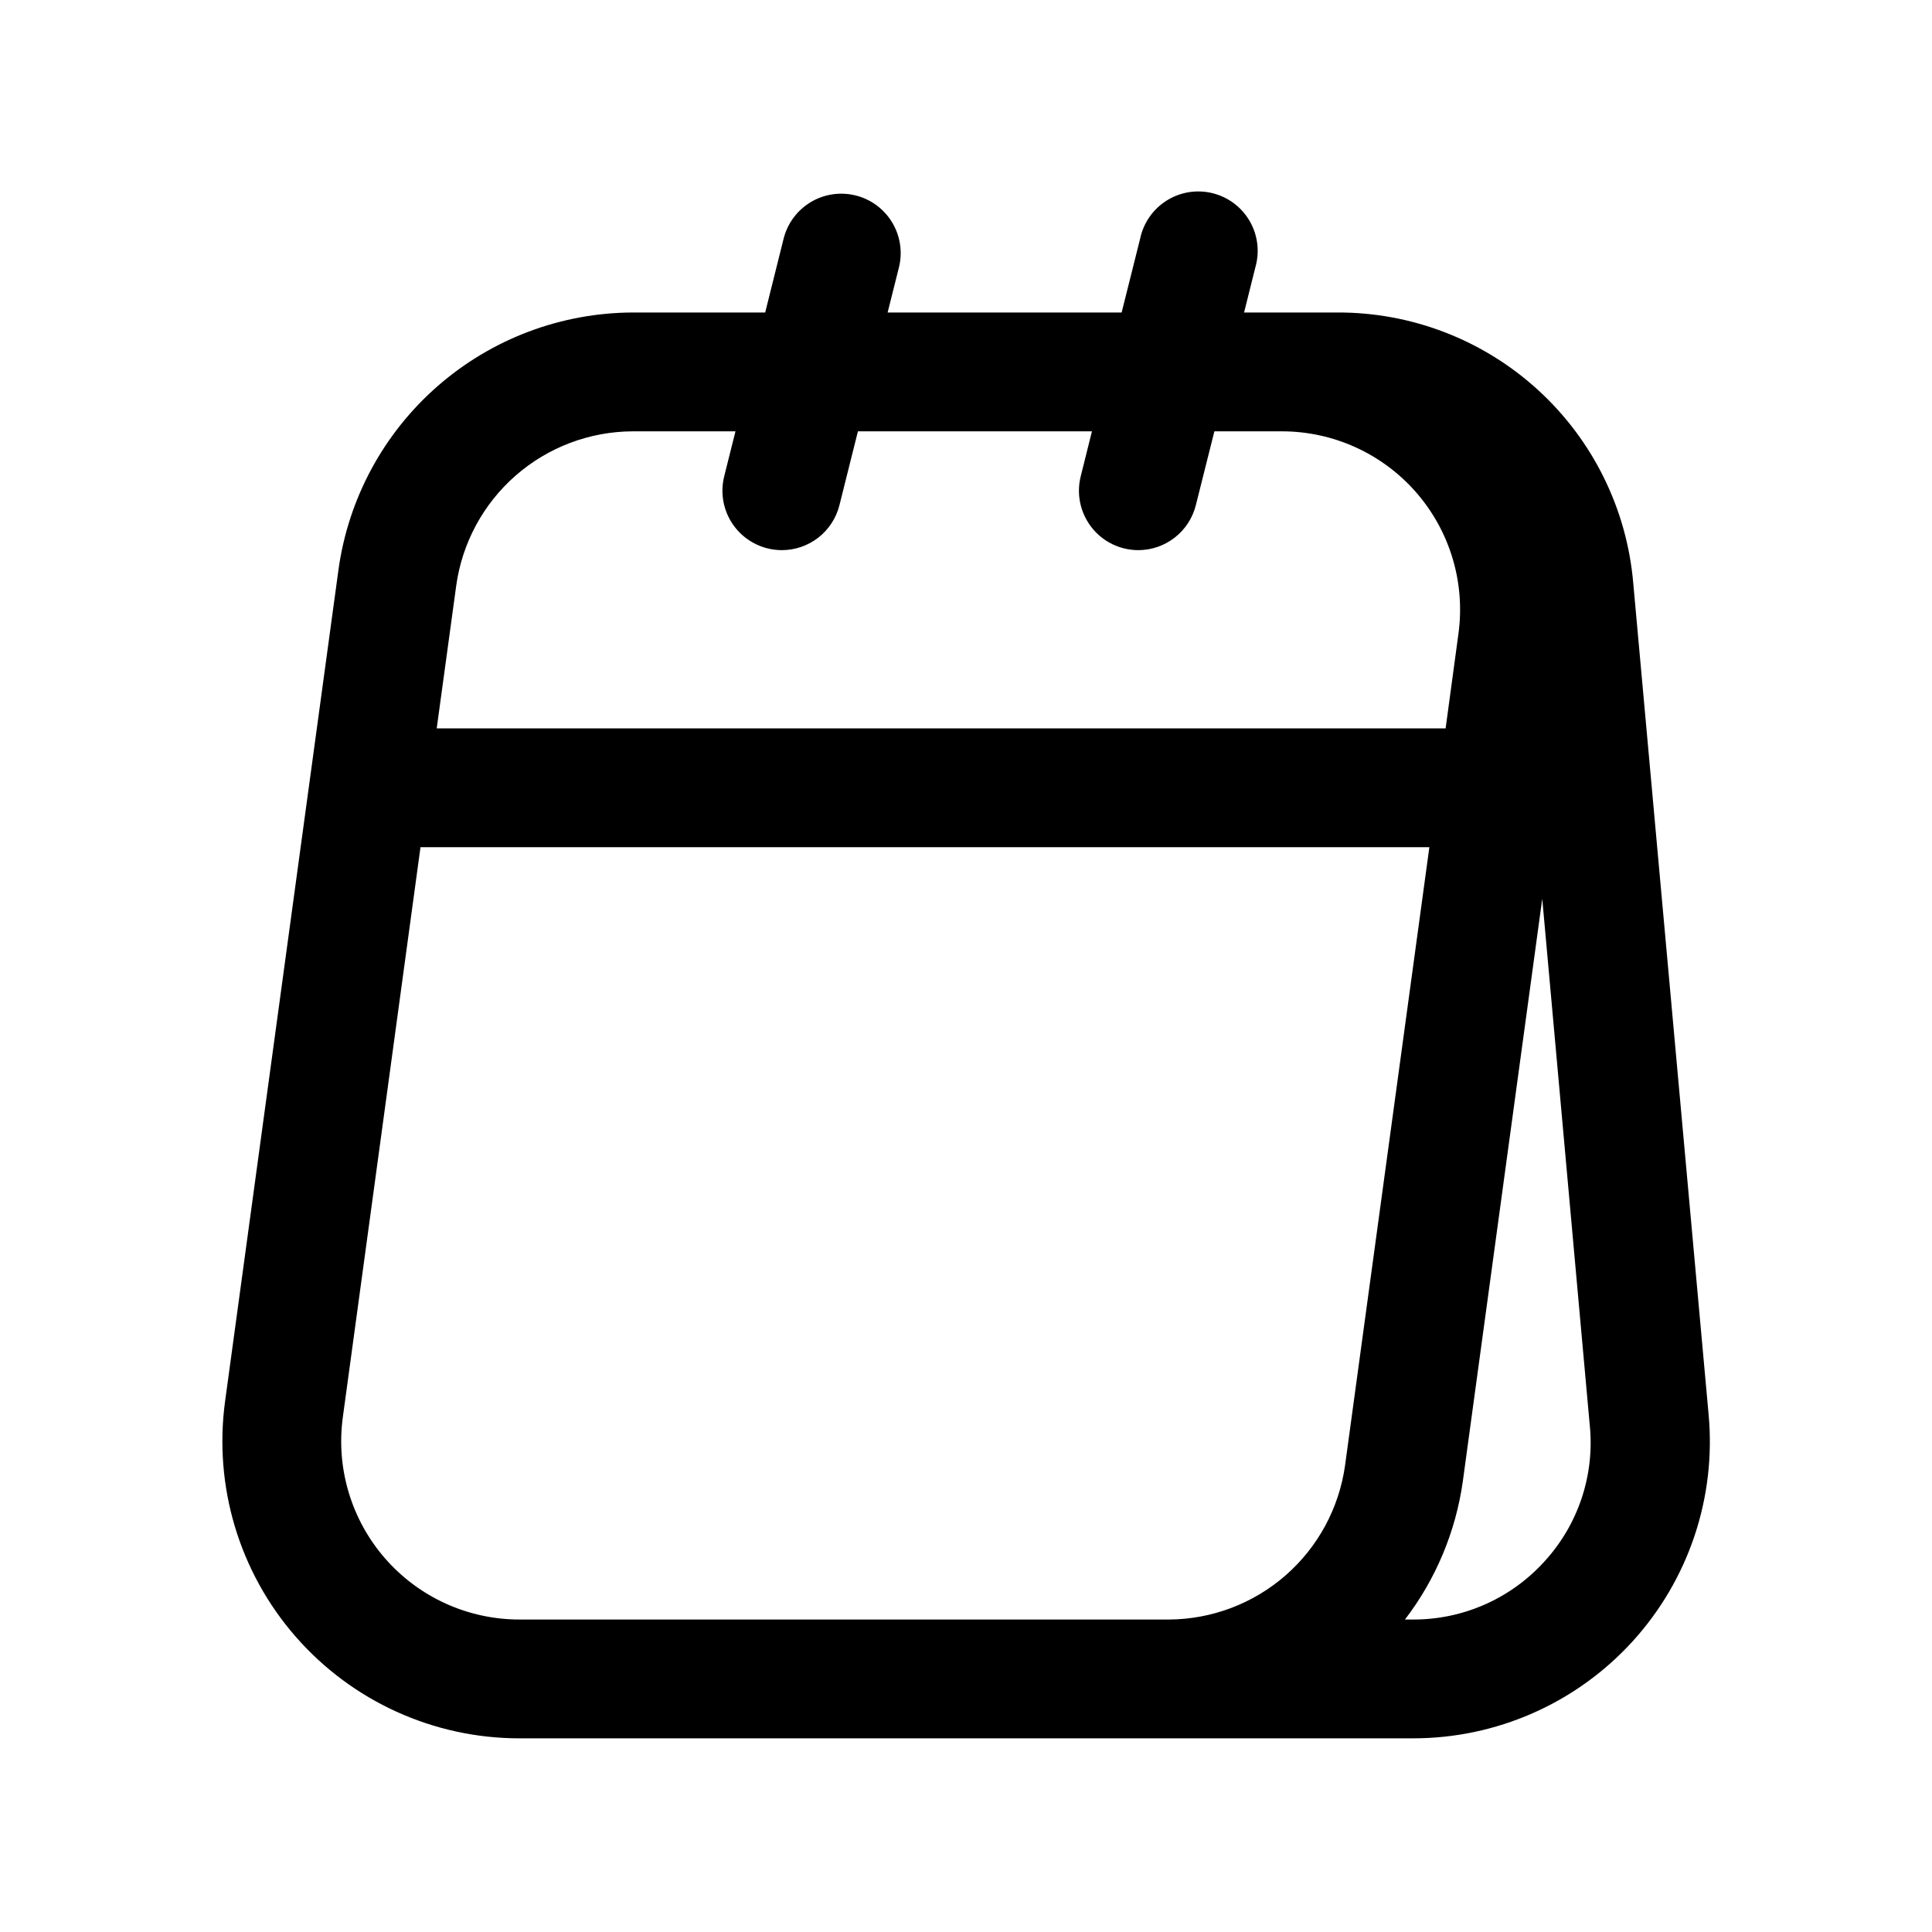<?xml version="1.0" encoding="UTF-8"?>
<!-- Uploaded to: ICON Repo, www.iconrepo.com, Generator: ICON Repo Mixer Tools -->
<svg fill="#000000" width="800px" height="800px" version="1.1" viewBox="144 144 512 512" xmlns="http://www.w3.org/2000/svg">
 <path d="m370.76 195.8c-4.051-1.012-8.34-0.375-11.922 1.773-3.582 2.152-6.164 5.637-7.176 9.691l-4.879 19.551h-35.078c-19.02 0.062-37.379 6.981-51.707 19.492-14.328 12.508-23.664 29.766-26.289 48.602l-30.055 220.42c-3.07 22.523 3.746 45.273 18.695 62.395 14.949 17.125 36.566 26.953 59.301 26.953h236.76c22.117 0.031 43.227-9.258 58.145-25.59 14.922-16.328 22.27-38.191 20.246-60.215l-19.98-220.42c-1.703-19.602-10.711-37.848-25.238-51.113-14.523-13.27-33.508-20.598-53.184-20.523h-24.703l2.977-11.934c1.199-4.109 0.668-8.531-1.465-12.242-2.133-3.715-5.684-6.398-9.84-7.434-4.152-1.039-8.551-0.34-12.176 1.938-3.629 2.273-6.172 5.93-7.047 10.121l-4.898 19.551h-62.016l2.992-11.934c1.012-4.051 0.371-8.336-1.781-11.914-2.148-3.578-5.629-6.156-9.68-7.168zm-3.824 377.39h-85.285c-13.625 0-26.586-5.887-35.555-16.141-8.969-10.258-13.07-23.887-11.254-37.391l20.594-151.14h267.36l-22.34 163.82c-1.578 11.305-7.18 21.66-15.777 29.164-8.598 7.504-19.617 11.656-31.031 11.691zm186.41-15.445h-0.004c-8.914 9.887-21.621 15.504-34.934 15.445h-2.078c8.176-10.68 13.457-23.289 15.332-36.605l21.051-154.4 12.594 139.57h0.004c1.309 13.152-3.043 26.242-11.969 35.992zm-119.97-299.44-2.977 11.934c-1.008 4.051-0.371 8.332 1.777 11.91 2.144 3.578 5.625 6.16 9.672 7.172 1.246 0.312 2.523 0.469 3.809 0.473 3.508-0.004 6.918-1.18 9.68-3.344 2.766-2.16 4.727-5.184 5.578-8.59l4.91-19.555h17.887c13.621 0.004 26.582 5.887 35.551 16.145 8.969 10.254 13.07 23.883 11.254 37.387l-3.414 25.191h-267.37l5.164-37.785c1.559-11.32 7.156-21.695 15.754-29.215 8.602-7.523 19.629-11.684 31.055-11.723h27.203l-2.992 11.934h0.004c-1.012 4.051-0.371 8.336 1.777 11.914 2.152 3.578 5.633 6.156 9.684 7.168 1.246 0.312 2.523 0.469 3.809 0.473 3.512 0 6.922-1.176 9.691-3.336 2.766-2.164 4.731-5.188 5.582-8.598l4.894-19.555z"/>
</svg>